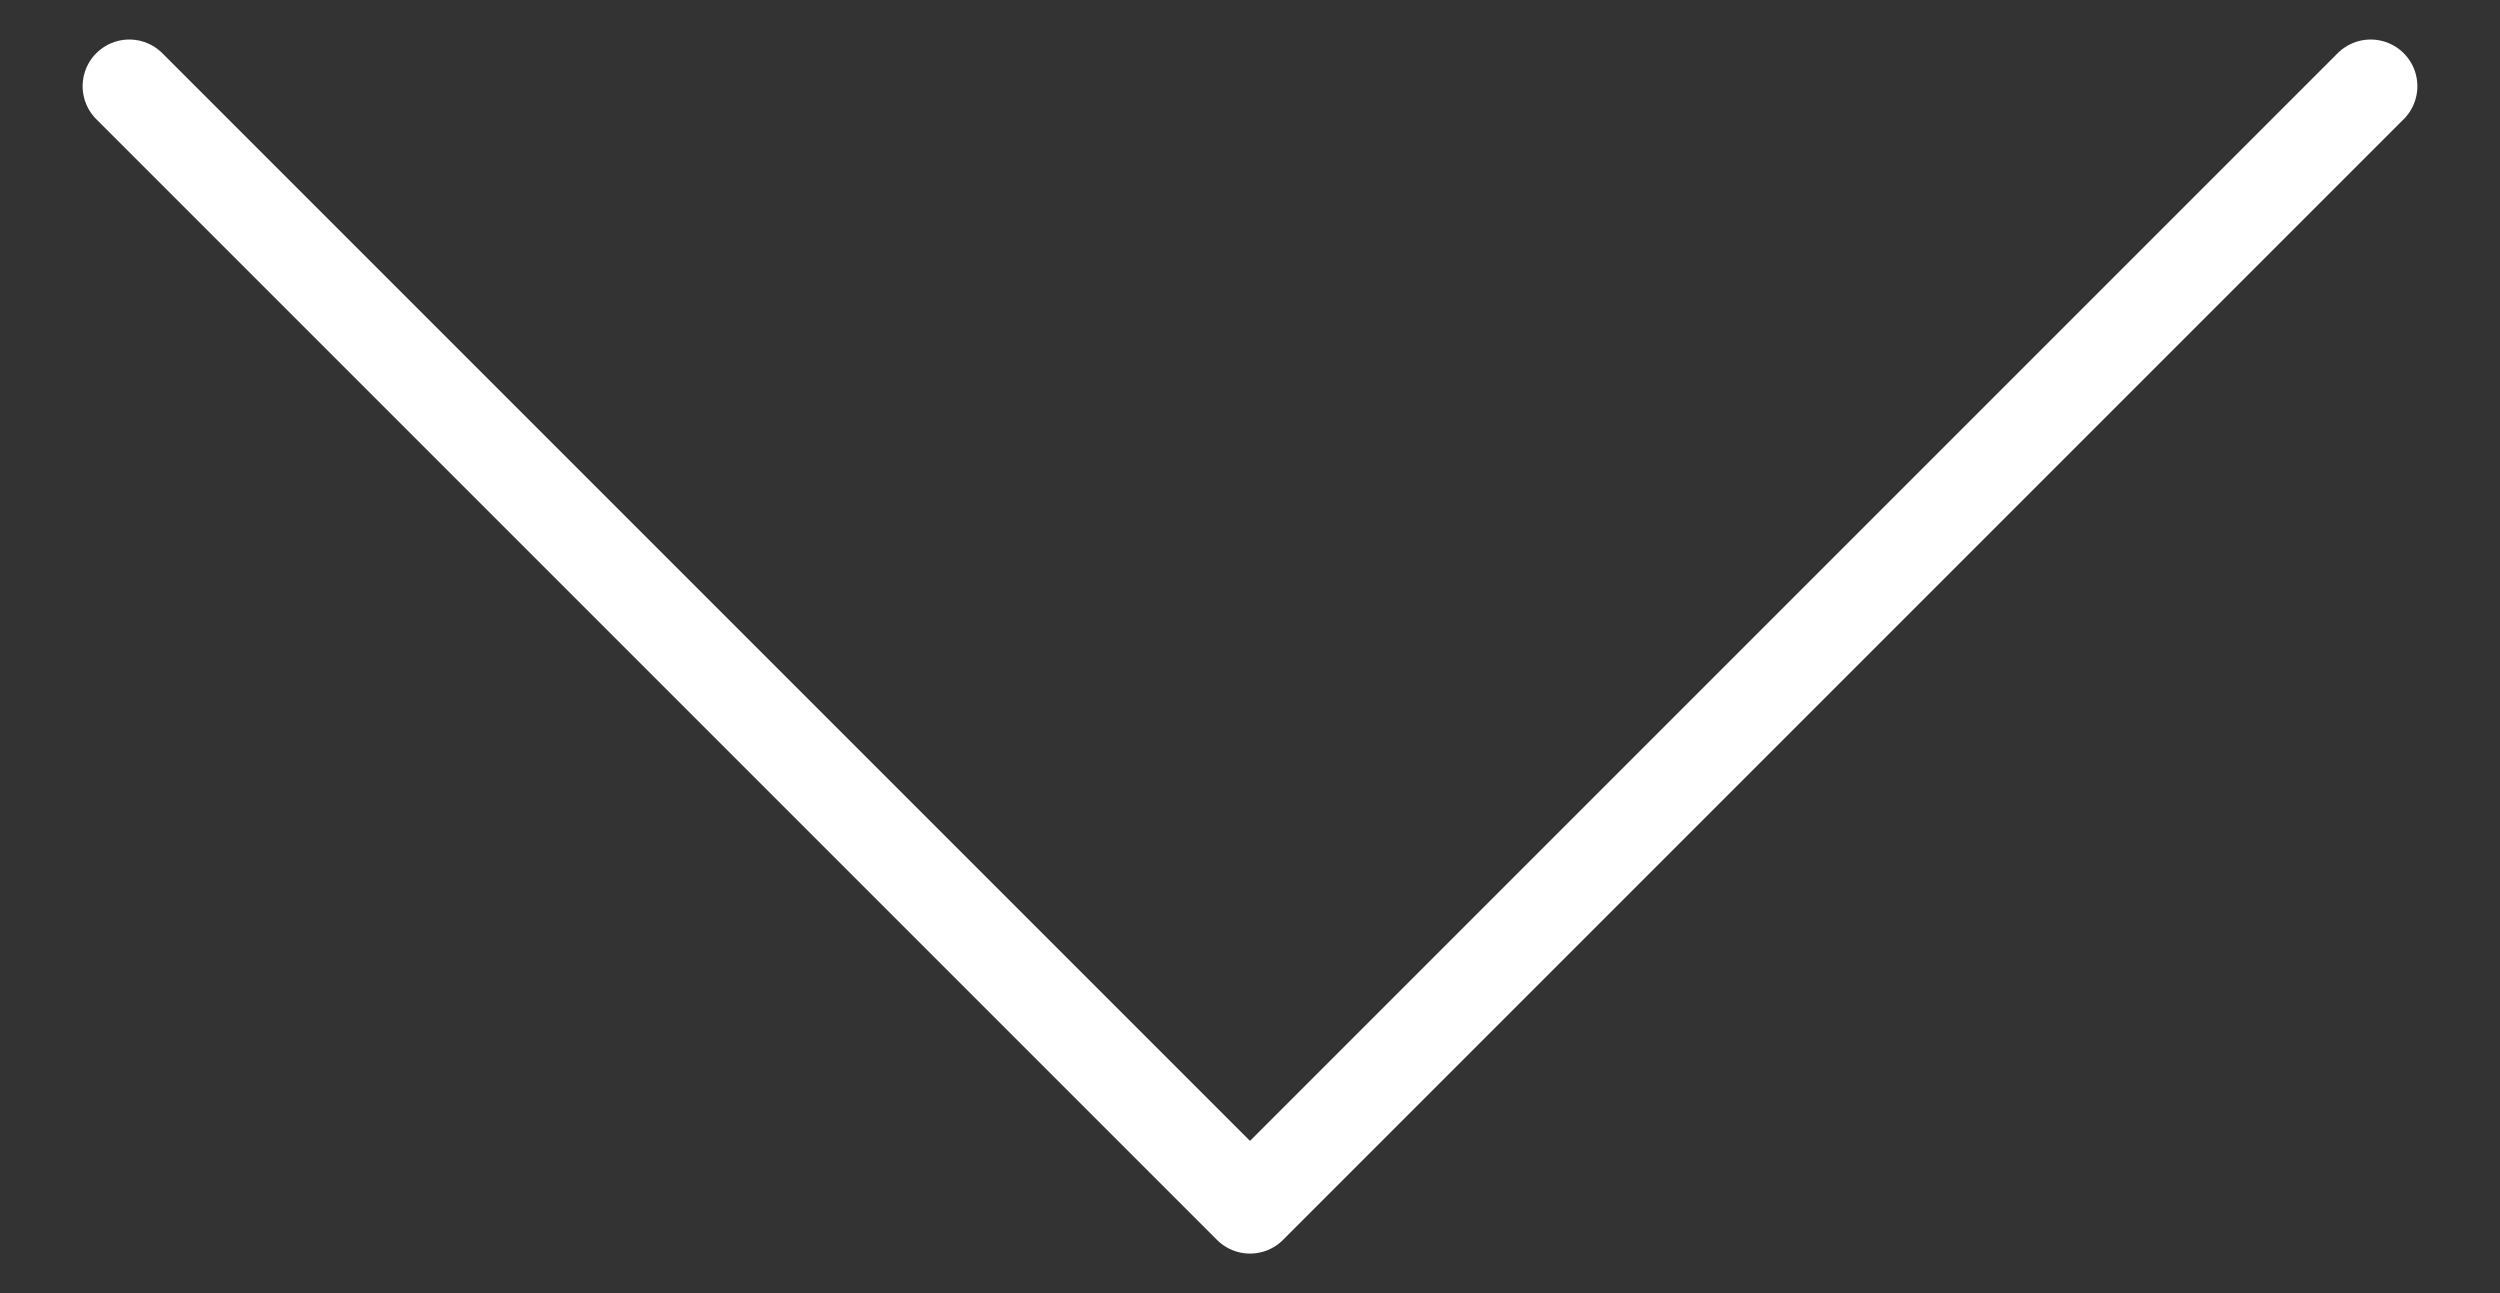 <svg width="29" height="15" viewBox="0 0 29 15" fill="none" xmlns="http://www.w3.org/2000/svg">
<rect x="0" y="0" width="29" height="15" fill="#333333" stroke="none"/>
<path d="M1.5 1L14.5 14L27.5 1" stroke="white" stroke-width="1.083" stroke-linecap="round" stroke-linejoin="round"/>
</svg>
